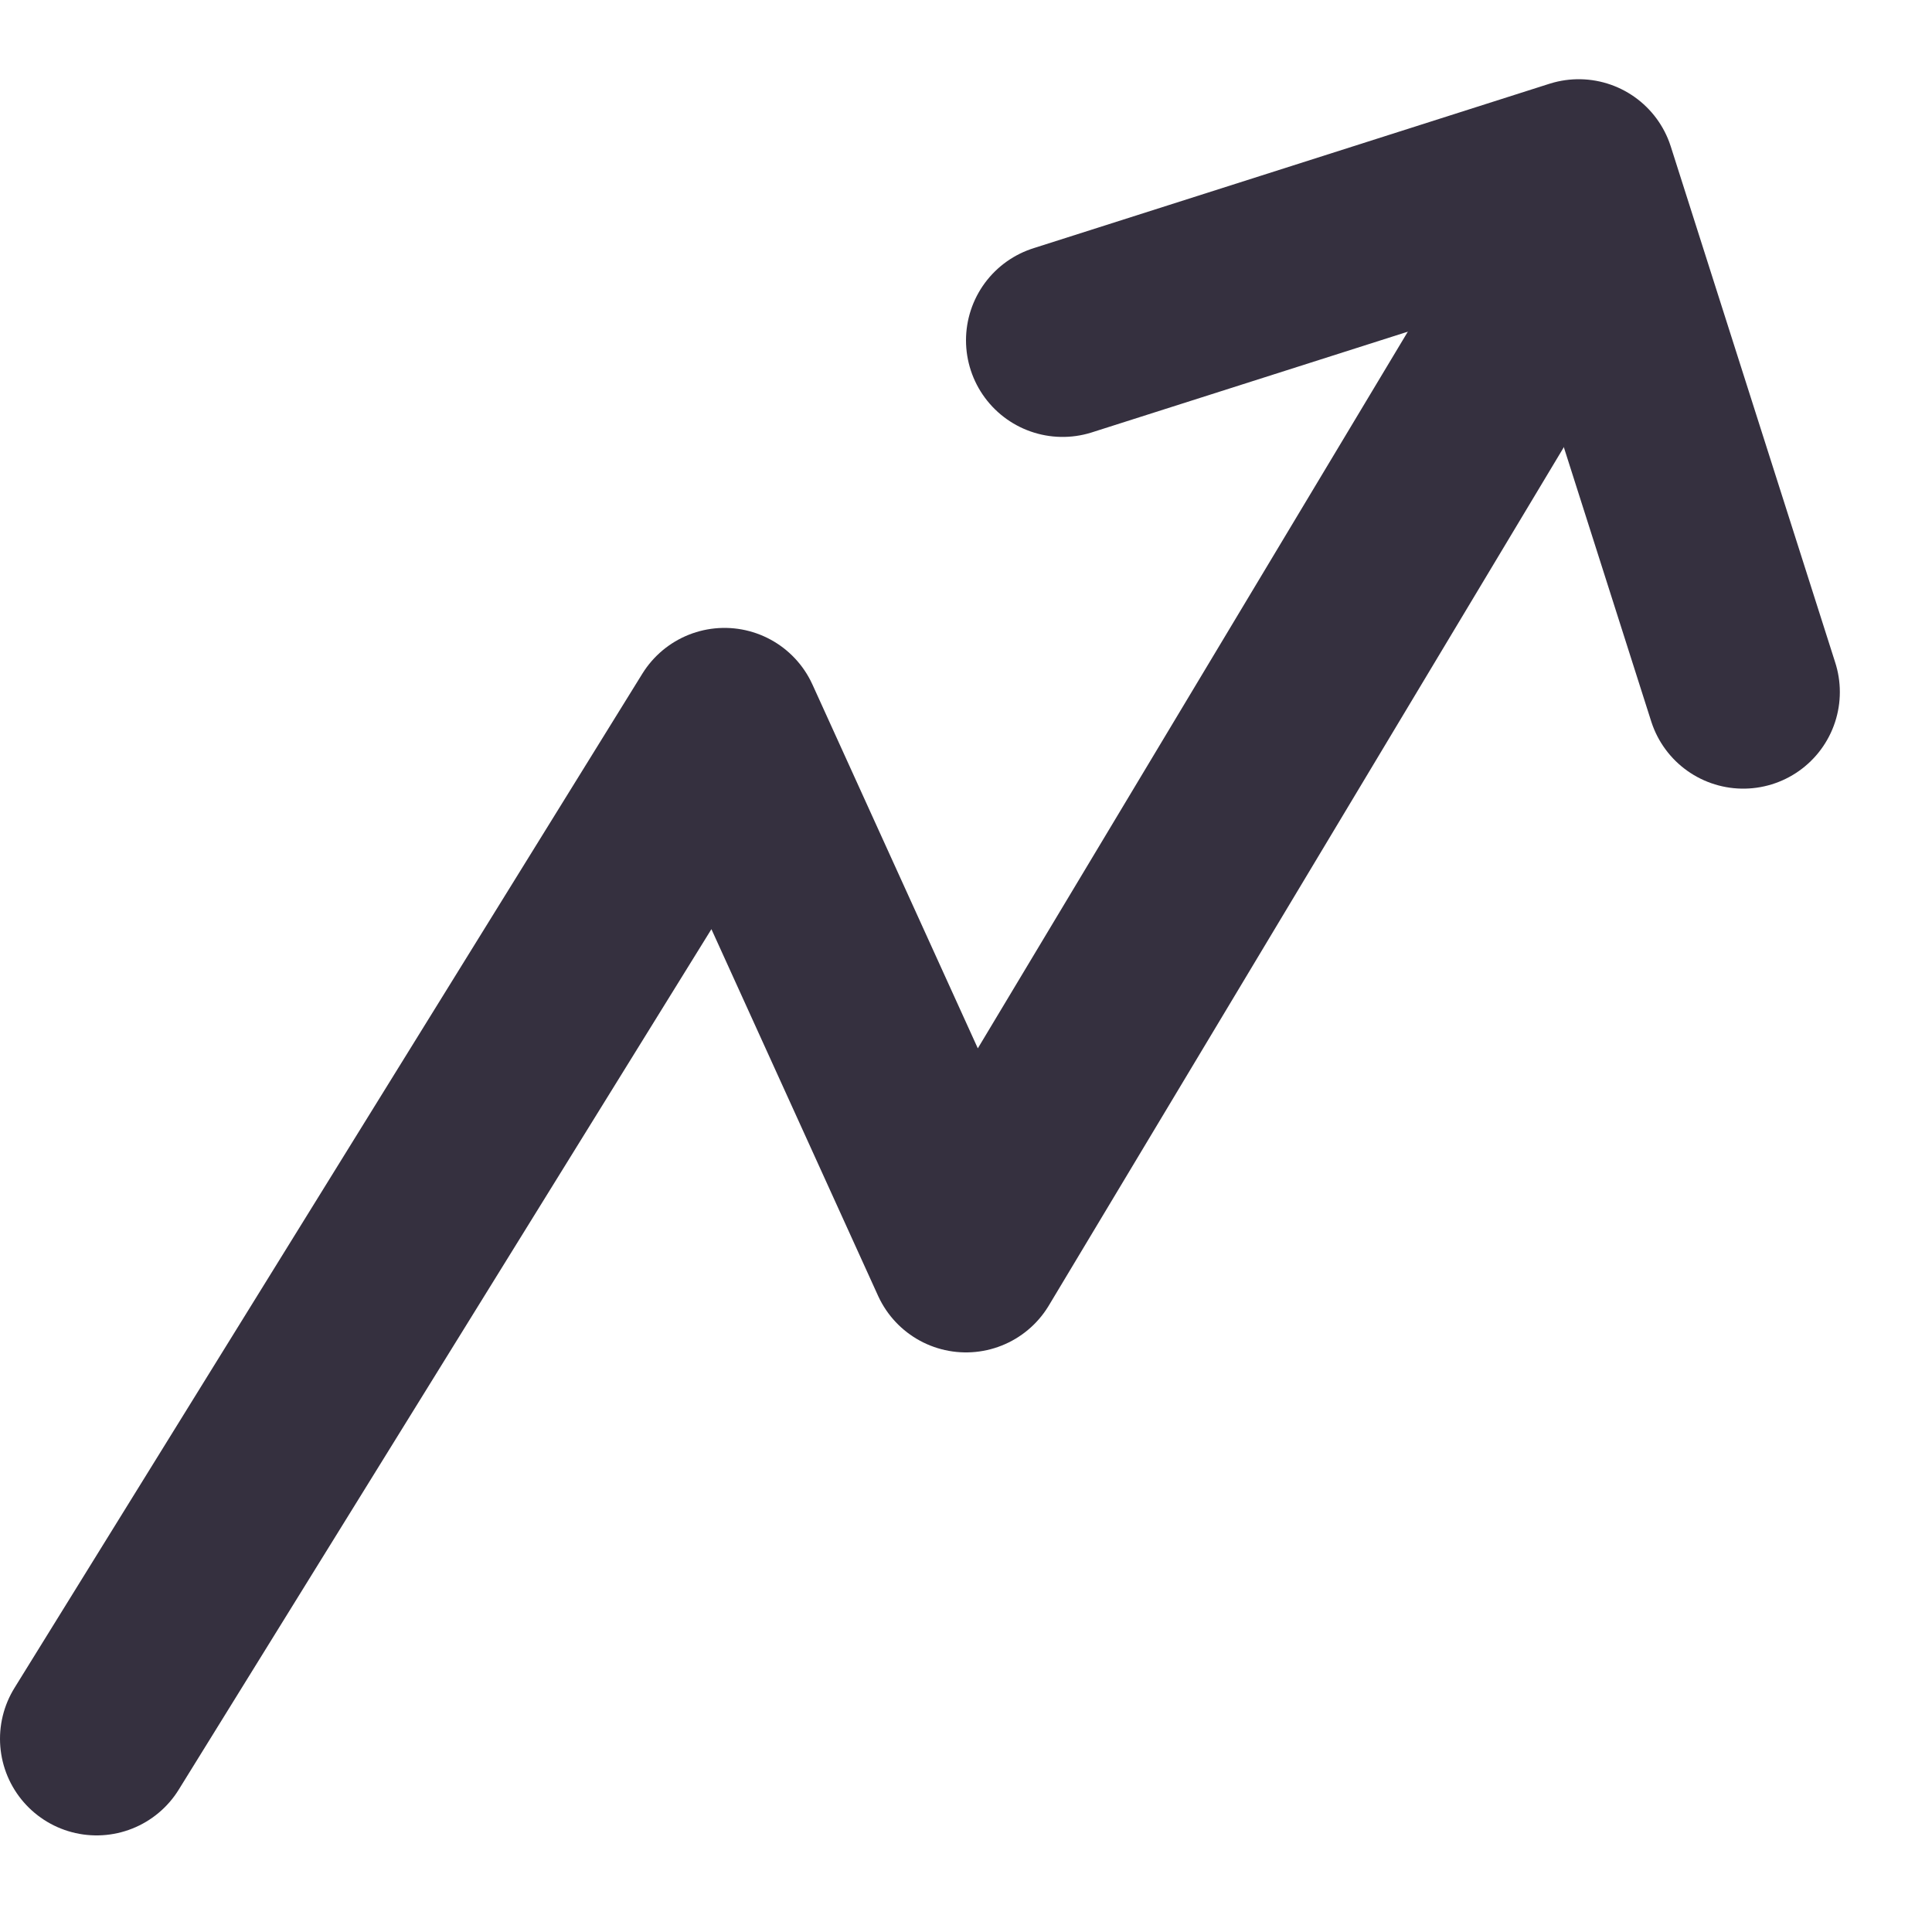 <svg width="20" height="20" viewBox="0 0 20 20" fill="none" xmlns="http://www.w3.org/2000/svg">
<path d="M1 18L7.5 7.5L10 13L16 3" stroke="#35303F" stroke-width="2" stroke-linecap="round" stroke-linejoin="round"/>
<path d="M11 3.523L16.343 1.82L18.046 7.164" stroke="#35303F" stroke-width="2" stroke-linecap="round" stroke-linejoin="round"/>
<mask id="path-3-inside-1_222_3509" fill="white">
<rect x="13" y="13" width="7" height="7" rx="1"/>
</mask>
<rect x="13" y="13" width="7" height="7" rx="1" stroke="#35303F" stroke-width="4" stroke-linejoin="round" mask="url(#path-3-inside-1_222_3509)"/>
</svg>
